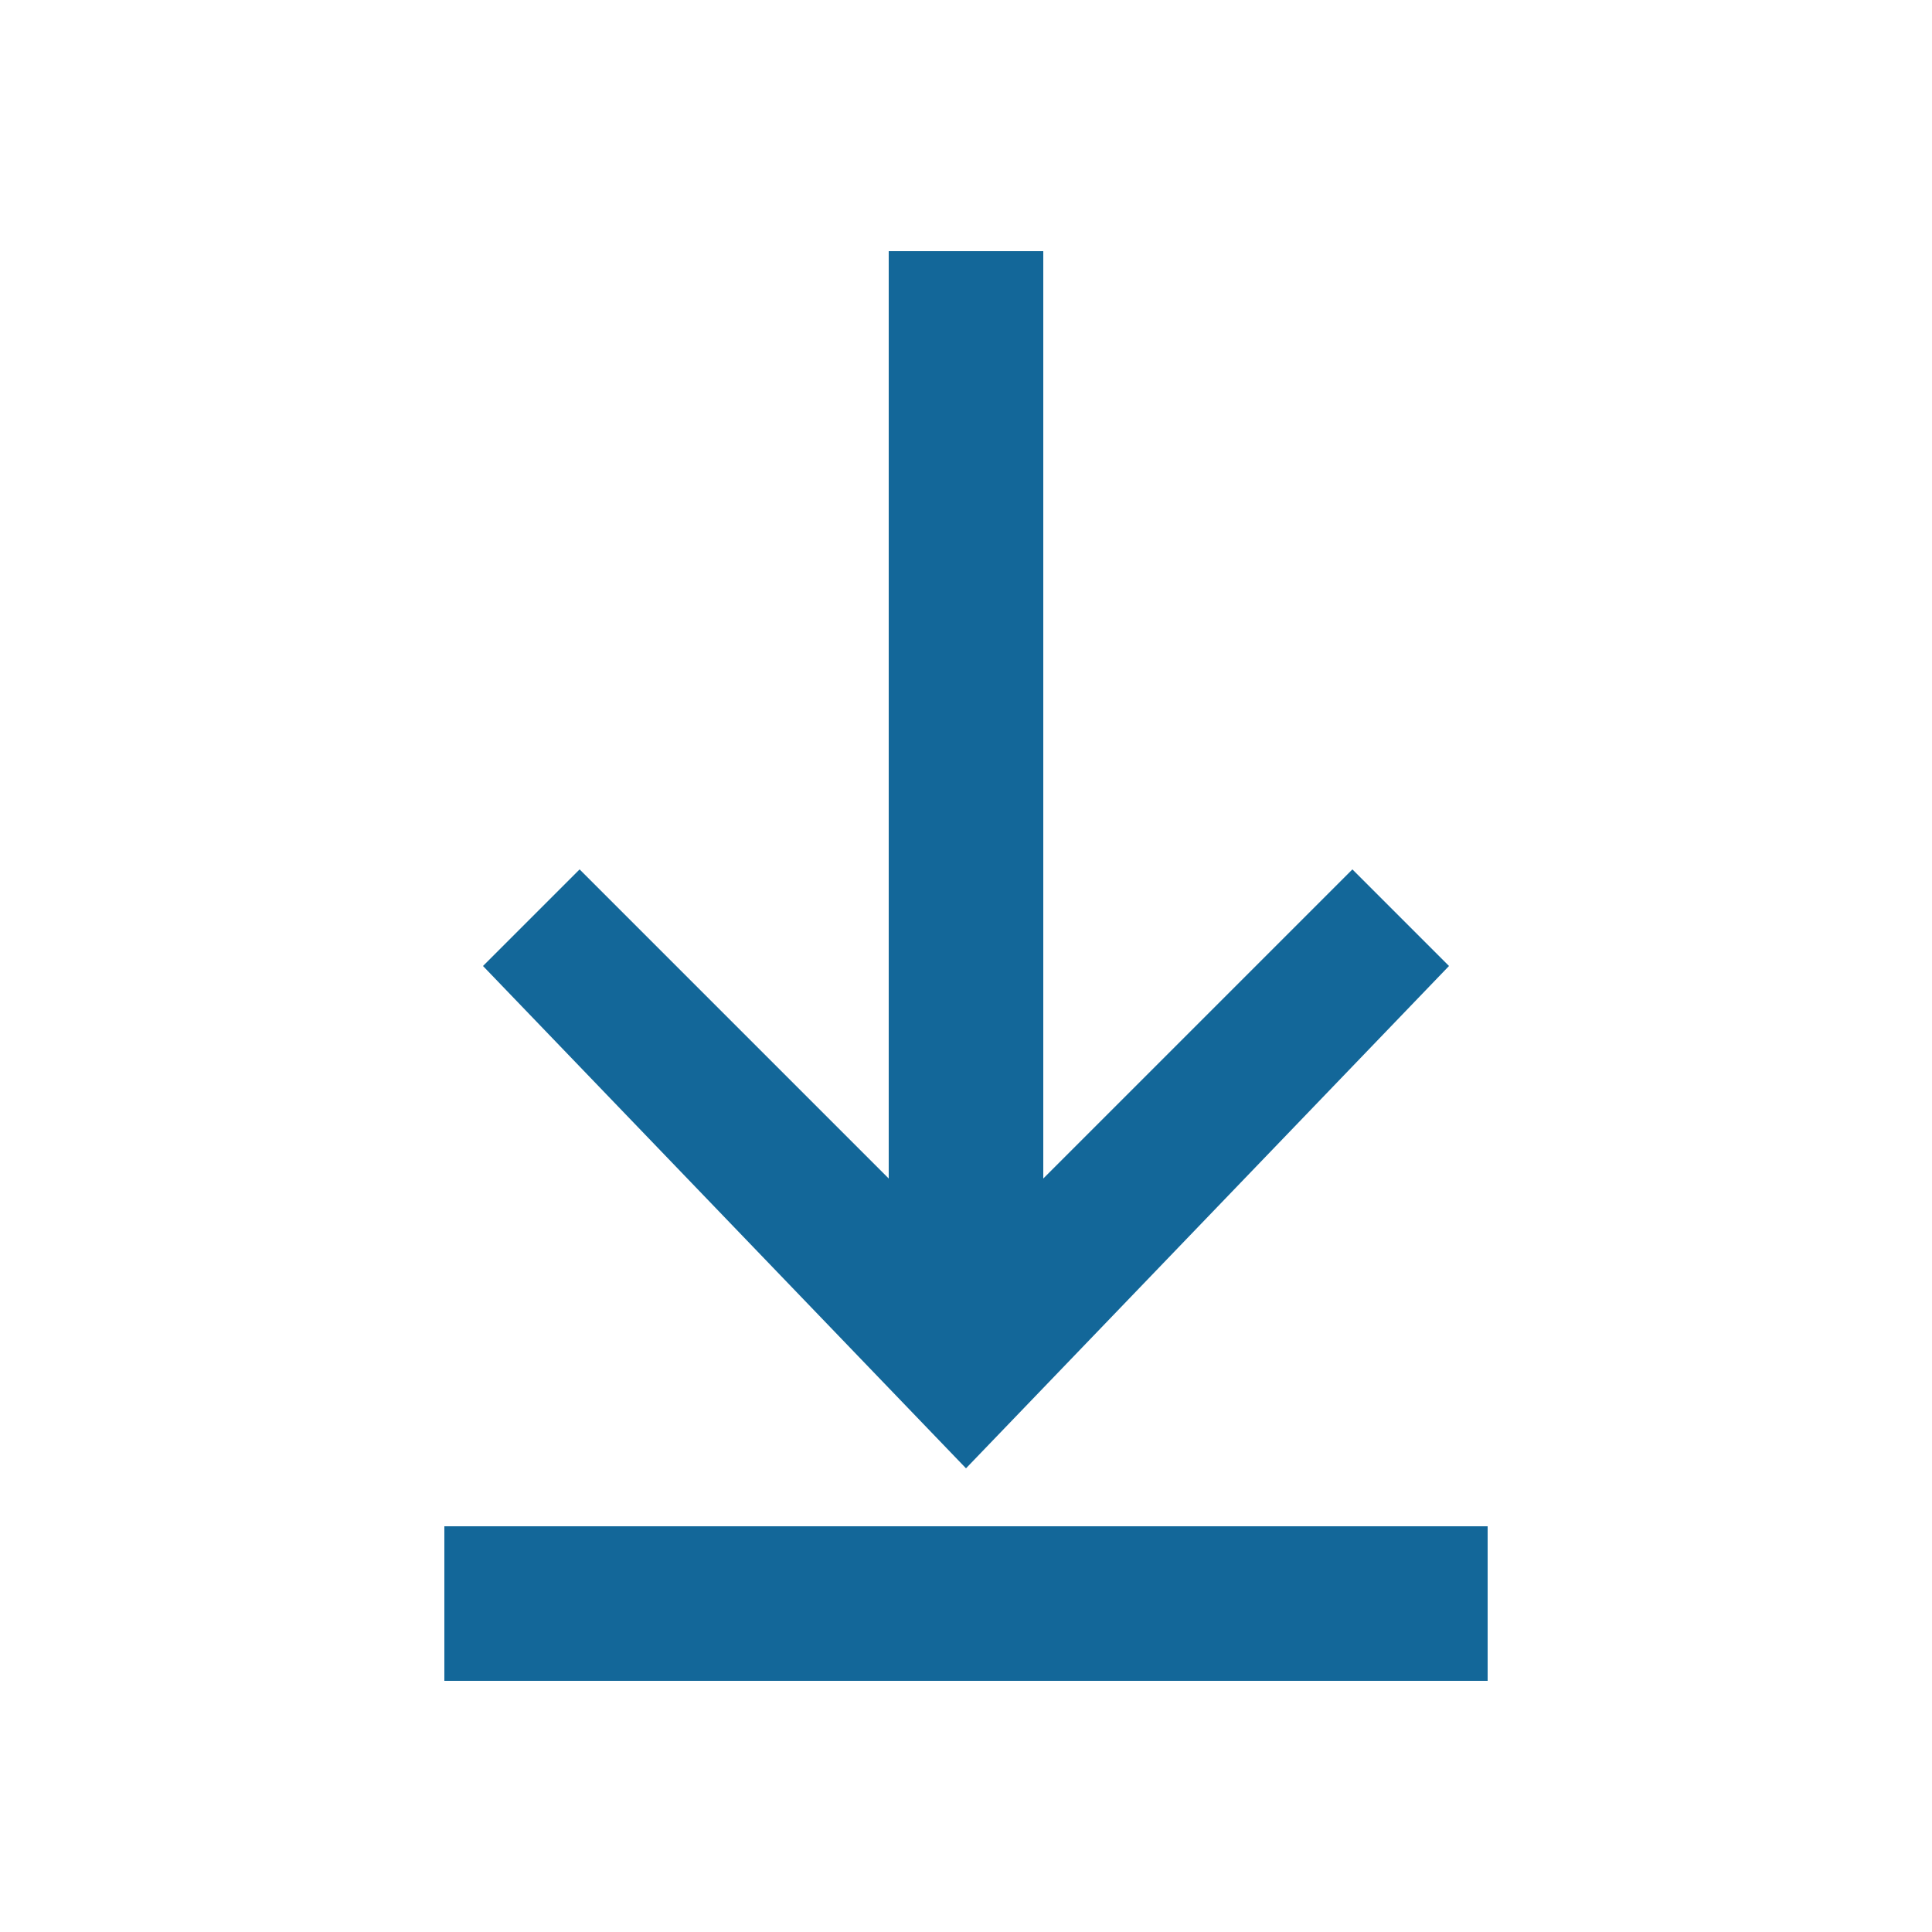 <?xml version="1.0" encoding="utf-8"?>
<!-- Generator: Adobe Illustrator 24.0.1, SVG Export Plug-In . SVG Version: 6.00 Build 0)  -->
<svg version="1.1" xmlns="http://www.w3.org/2000/svg" xmlns:xlink="http://www.w3.org/1999/xlink" x="0px" y="0px"
	 viewBox="0 0 10 10" style="enable-background:new 0 0 10 10;" xml:space="preserve">
<style type="text/css">
	.st0{fill:#136799;}
	.st1{display:none;}
	.st2{display:inline;}
	.st3{fill:#EB1B24;}
</style>
<g id="blue">
	<g>
		<rect x="2.3" y="7.9" class="st0" width="5.4" height="0.8"/>
		<polygon class="st0" points="7,4.5 5.4,6.1 5.4,1.3 4.6,1.3 4.6,6.1 3,4.5 2.5,5 5,7.6 7.5,5 		"/>
	</g>
</g>
<g id="red" class="st1">
	<g class="st2">
		<rect x="2.3" y="7.9" class="st3" width="5.4" height="0.8"/>
		<polygon class="st3" points="7,4.5 5.4,6.1 5.4,1.3 4.6,1.3 4.6,6.1 3,4.5 2.5,5 5,7.6 7.5,5 		"/>
	</g>
</g>
</svg>
